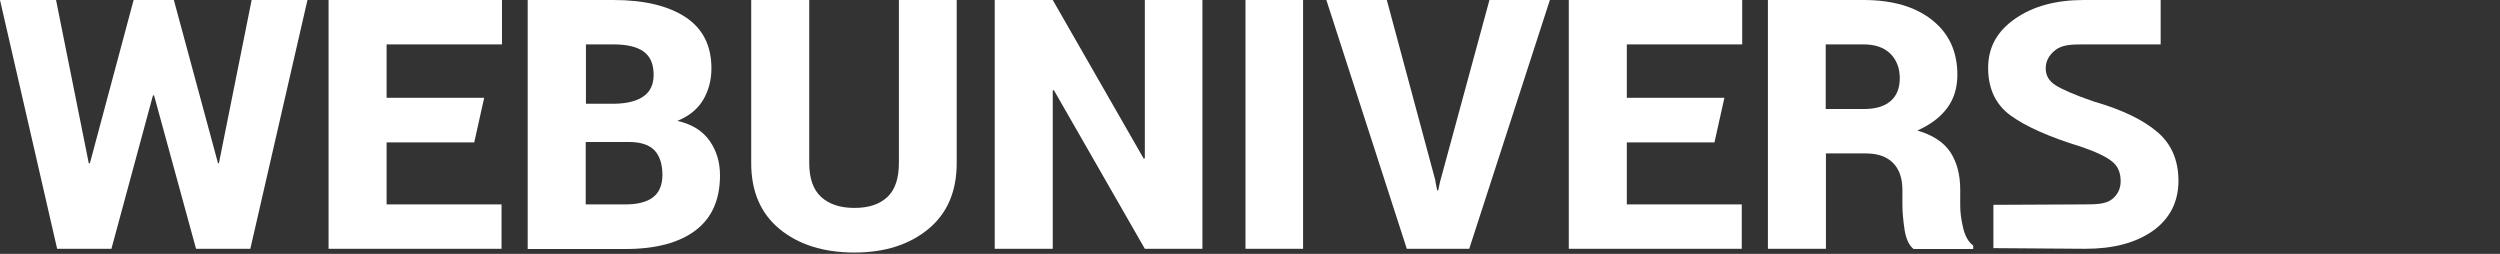<?xml version="1.0" encoding="UTF-8"?>
<svg id="Calque_2" data-name="Calque 2" xmlns="http://www.w3.org/2000/svg" viewBox="0 0 113.75 11.55">
  <rect x="0" y="0" width="113.75" height="11.55" fill="#333333" stroke="none"/>
  <defs>
    <style>
      .cls-1 {
        fill: #fff;
      }
    </style>
  </defs>
  <g id="Calque_1-2" data-name="Calque 1">
    <g>
      <g>
        <path class="cls-1" d="m9.91,7.43h.05l1.49-7.43h2.54l-2.6,11.32h-2.47l-1.91-6.98h-.05l-1.89,6.98h-2.47L0,0h2.55l1.49,7.43h.05L6.08,0h1.83l2.01,7.43Z"/>
        <path class="cls-1" d="m21.58,6.48h-3.99v2.82h5.23v2.02h-7.87V0h7.89v2.02h-5.25v2.43h4.44l-.45,2.02Z"/>
        <path class="cls-1" d="m24.01,11.32V0h3.89c1.4,0,2.5.26,3.29.78.79.52,1.18,1.3,1.18,2.33,0,.54-.13,1.02-.38,1.44-.25.42-.65.74-1.17.95.66.15,1.15.45,1.47.91s.47.98.47,1.57c0,1.1-.37,1.94-1.11,2.5s-1.8.85-3.19.85h-4.45Zm2.64-6.6h1.31c.6-.01,1.04-.13,1.34-.35s.44-.54.44-.97c0-.48-.15-.83-.45-1.05-.3-.22-.76-.33-1.38-.33h-1.25v2.7Zm0,1.74v2.84h1.81c.56,0,.98-.11,1.26-.33.28-.22.42-.56.42-1.01,0-.49-.12-.86-.36-1.12-.24-.25-.63-.38-1.17-.38h-1.96Z"/>
        <path class="cls-1" d="m43.53,0v7.42c0,1.29-.43,2.29-1.29,3-.86.71-1.98,1.07-3.37,1.07s-2.54-.36-3.4-1.07c-.86-.71-1.29-1.71-1.29-3V0h2.64v7.42c0,.69.18,1.21.54,1.54.36.33.86.5,1.52.5s1.15-.17,1.5-.5.52-.85.52-1.55V0h2.64Z"/>
        <path class="cls-1" d="m54.71,11.32h-2.62l-4.14-7.22-.05.02v7.2h-2.64V0h2.64l4.14,7.22.05-.02V0h2.62v11.32Z"/>
        <path class="cls-1" d="m59.29,11.32h-2.62V0h2.62v11.32Z"/>
        <path class="cls-1" d="m65.31,8.25l.08.41h.05l.08-.38,2.25-8.28h2.75l-3.67,11.32h-2.84l-3.66-11.32h2.75l2.22,8.25Z"/>
        <path class="cls-1" d="m78.01,6.48h-3.99v2.82h5.23v2.02h-7.87V0h7.89v2.02h-5.25v2.43h4.44l-.45,2.02Z"/>
        <path class="cls-1" d="m83.08,6.98v4.34h-2.64V0h4.35c1.31,0,2.35.3,3.12.91.77.61,1.15,1.44,1.15,2.49,0,.59-.15,1.09-.46,1.51-.31.42-.76.76-1.36,1.03.69.2,1.19.52,1.5.98.3.46.45,1.03.45,1.71v.72c0,.3.04.63.13,1.01.09.38.24.65.46.81v.16h-2.71c-.21-.16-.34-.45-.41-.86-.06-.41-.1-.79-.1-1.14v-.68c0-.54-.14-.95-.43-1.24-.29-.29-.7-.43-1.25-.43h-1.81Zm0-2.02h1.73c.53,0,.93-.12,1.21-.36.28-.24.42-.59.42-1.04s-.14-.83-.43-1.12c-.29-.28-.69-.42-1.22-.42h-1.72v2.94Z"/>
        <path class="cls-1" d="m90.7,11.3v-1.98s4.17-.02,4.17-.02c.54,0,.95-.02,1.22-.23.27-.21.4-.49.4-.83,0-.39-.13-.69-.4-.9-.26-.21-.74-.44-1.42-.67-1.43-.44-2.49-.91-3.18-1.41-.69-.5-1.03-1.23-1.03-2.17s.41-1.67,1.23-2.24c.82-.57,1.86-.85,3.13-.85h3.49v2.02h-3.54c-.53,0-.94.02-1.24.25-.3.23-.45.51-.45.84s.15.58.45.77c.3.19.87.44,1.71.73,1.29.37,2.25.83,2.9,1.38.65.54.98,1.29.98,2.24s-.39,1.72-1.16,2.27c-.78.55-1.8.82-3.08.82l-4.17-.03Z"/>
      </g>
    </g>
  </g>
</svg>